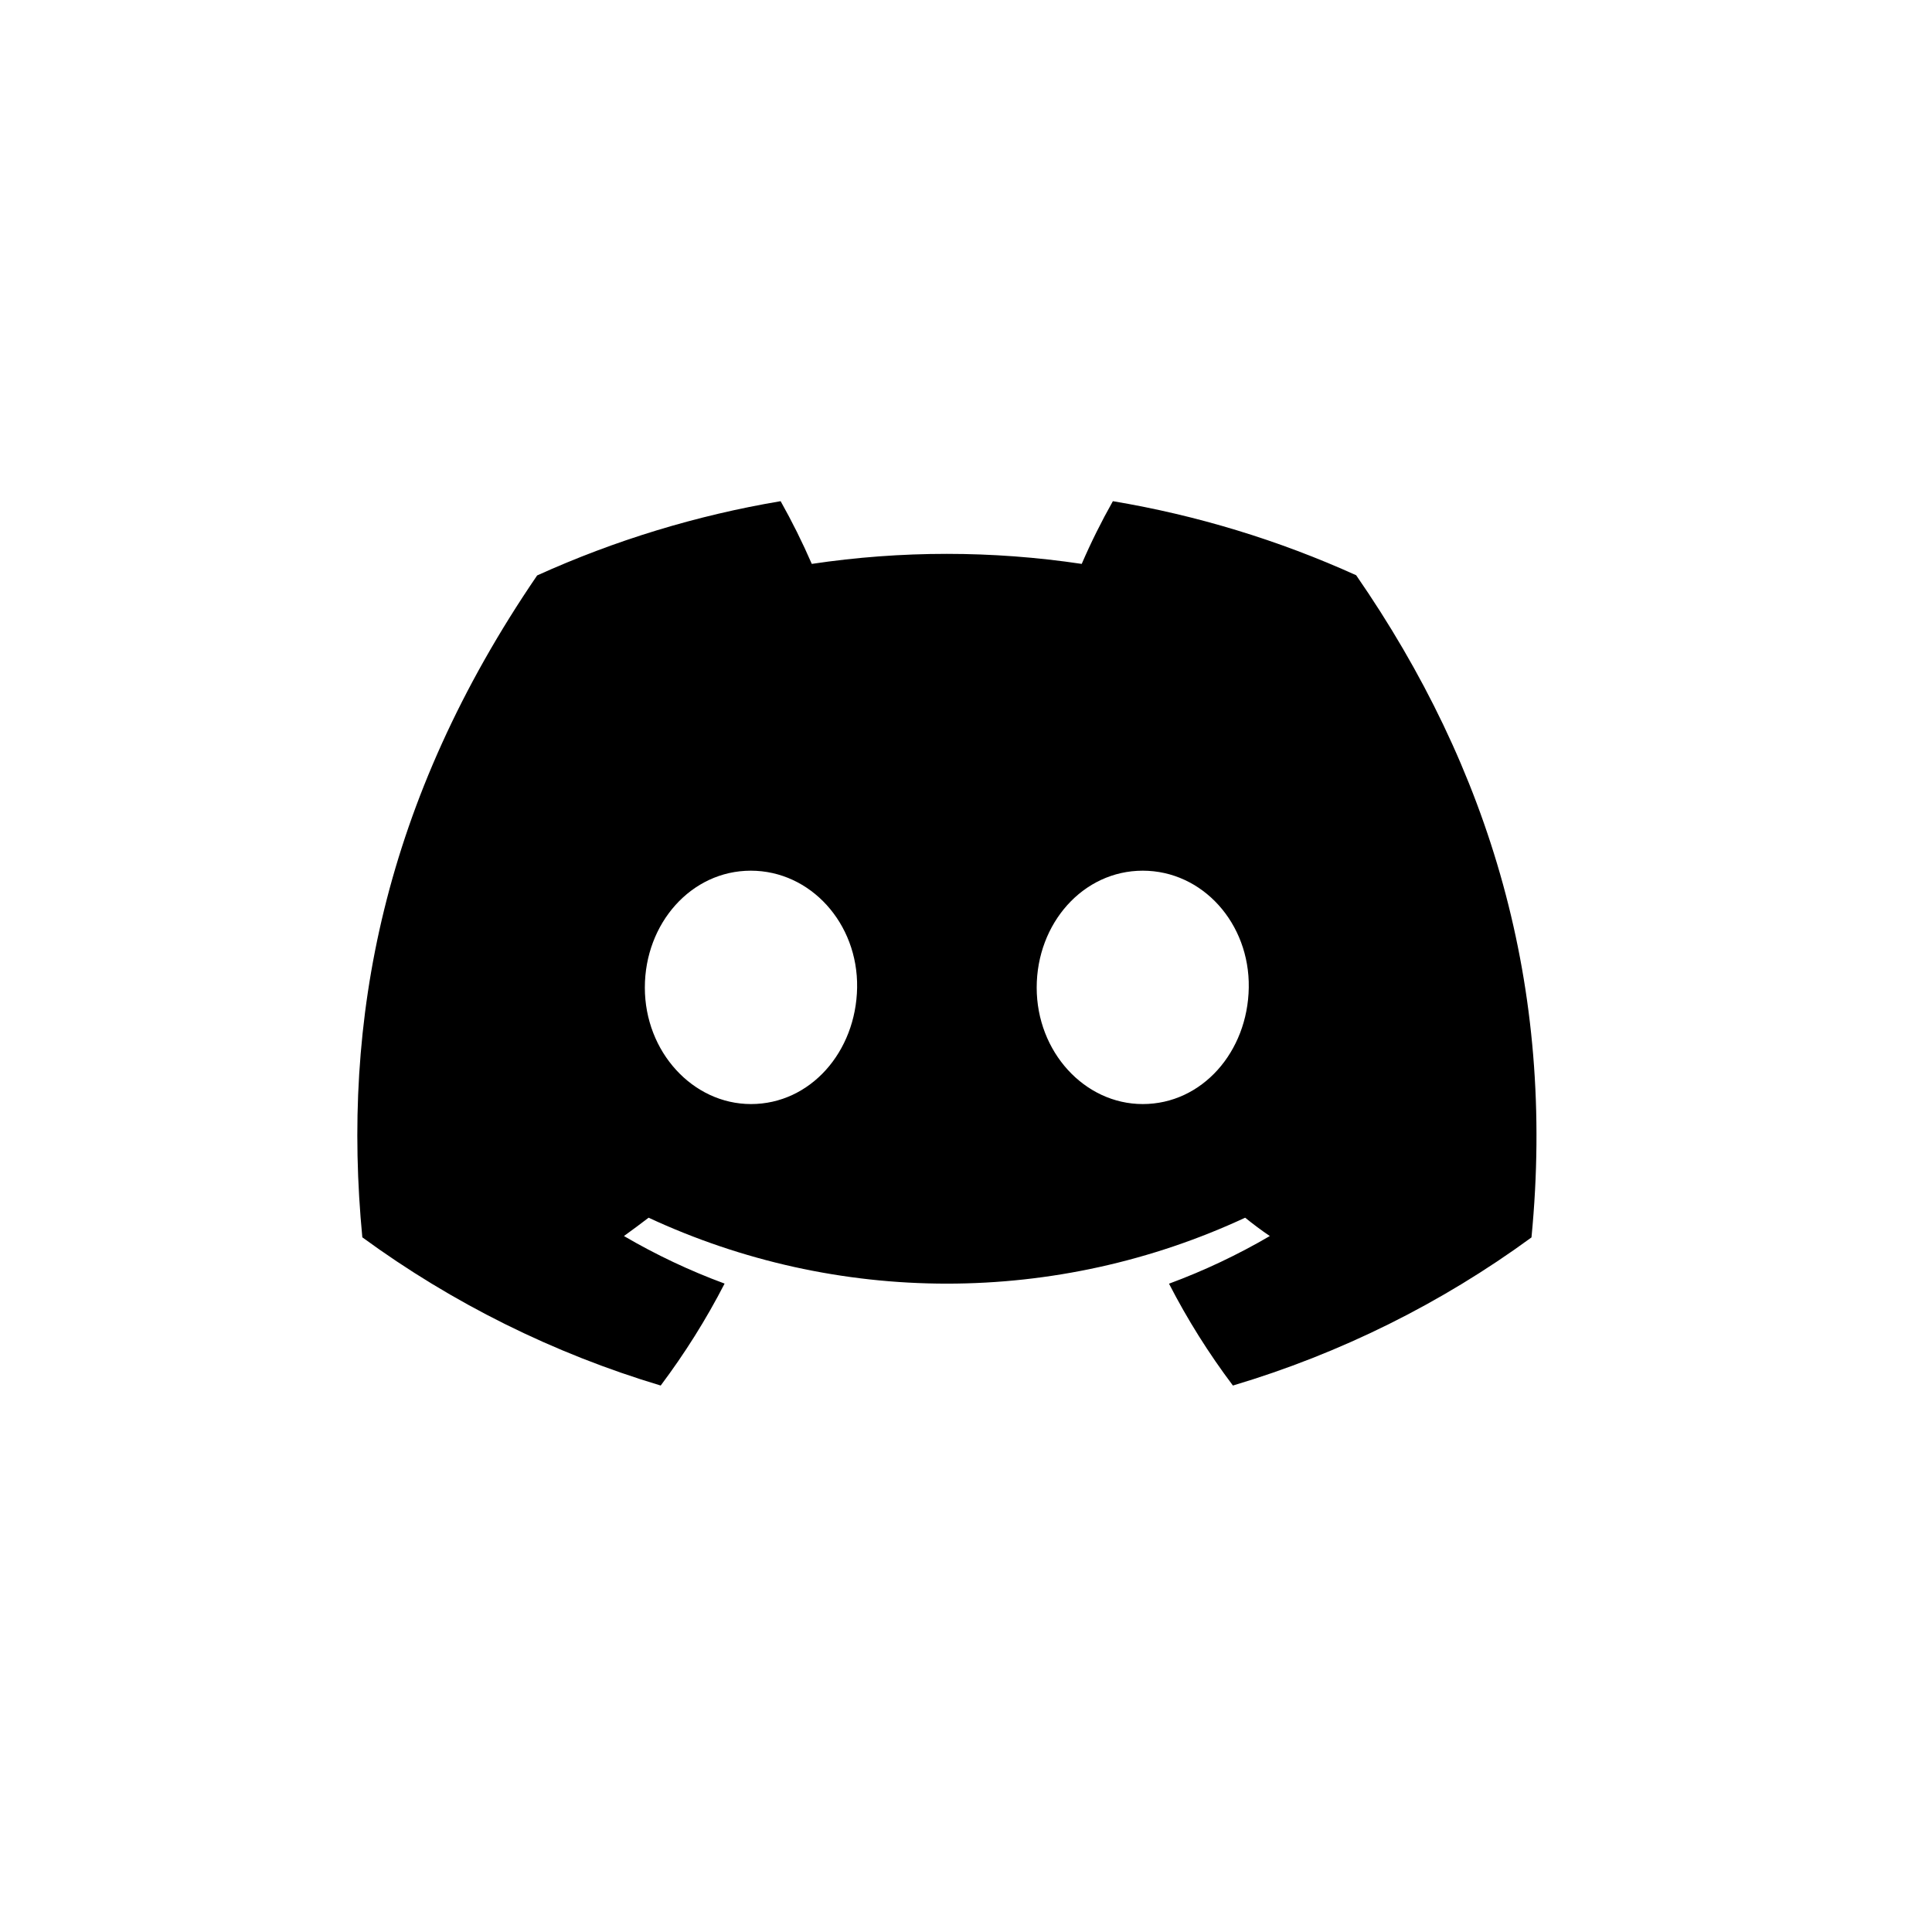 <svg width="39" height="39" viewBox="0 0 39 39" fill="none" xmlns="http://www.w3.org/2000/svg">
<g clip-path="url(#clip0_356_1724)">
<path d="M27.376 11.612C25.812 10.904 24.161 10.401 22.465 10.117C22.233 10.528 22.023 10.95 21.836 11.383C20.03 11.113 18.193 11.113 16.387 11.383C16.199 10.95 15.989 10.528 15.758 10.117C14.06 10.403 12.409 10.907 10.843 11.616C7.735 16.166 6.893 20.603 7.314 24.977C9.134 26.308 11.171 27.32 13.337 27.969C13.824 27.32 14.256 26.632 14.627 25.911C13.922 25.651 13.243 25.33 12.595 24.951C12.766 24.829 12.932 24.703 13.093 24.581C14.977 25.457 17.033 25.912 19.114 25.912C21.196 25.912 23.252 25.457 25.135 24.581C25.298 24.712 25.465 24.838 25.633 24.951C24.985 25.33 24.304 25.652 23.598 25.913C23.968 26.633 24.4 27.321 24.888 27.969C27.056 27.323 29.094 26.311 30.915 24.979C31.409 19.907 30.07 15.51 27.376 11.612ZM15.16 22.287C13.986 22.287 13.017 21.233 13.017 19.936C13.017 18.639 13.953 17.576 15.156 17.576C16.36 17.576 17.323 18.639 17.302 19.936C17.281 21.233 16.357 22.287 15.16 22.287ZM23.068 22.287C21.893 22.287 20.927 21.233 20.927 19.936C20.927 18.639 21.863 17.576 23.068 17.576C24.274 17.576 25.229 18.639 25.208 19.936C25.188 21.233 24.265 22.287 23.068 22.287Z" fill="black"/>
</g>
<defs>
<clipPath id="clip0_356_1724">
<rect width="23.803" height="17.852" fill="white" transform="translate(7.211 10.116)"/>
</clipPath>
</defs>
</svg>
